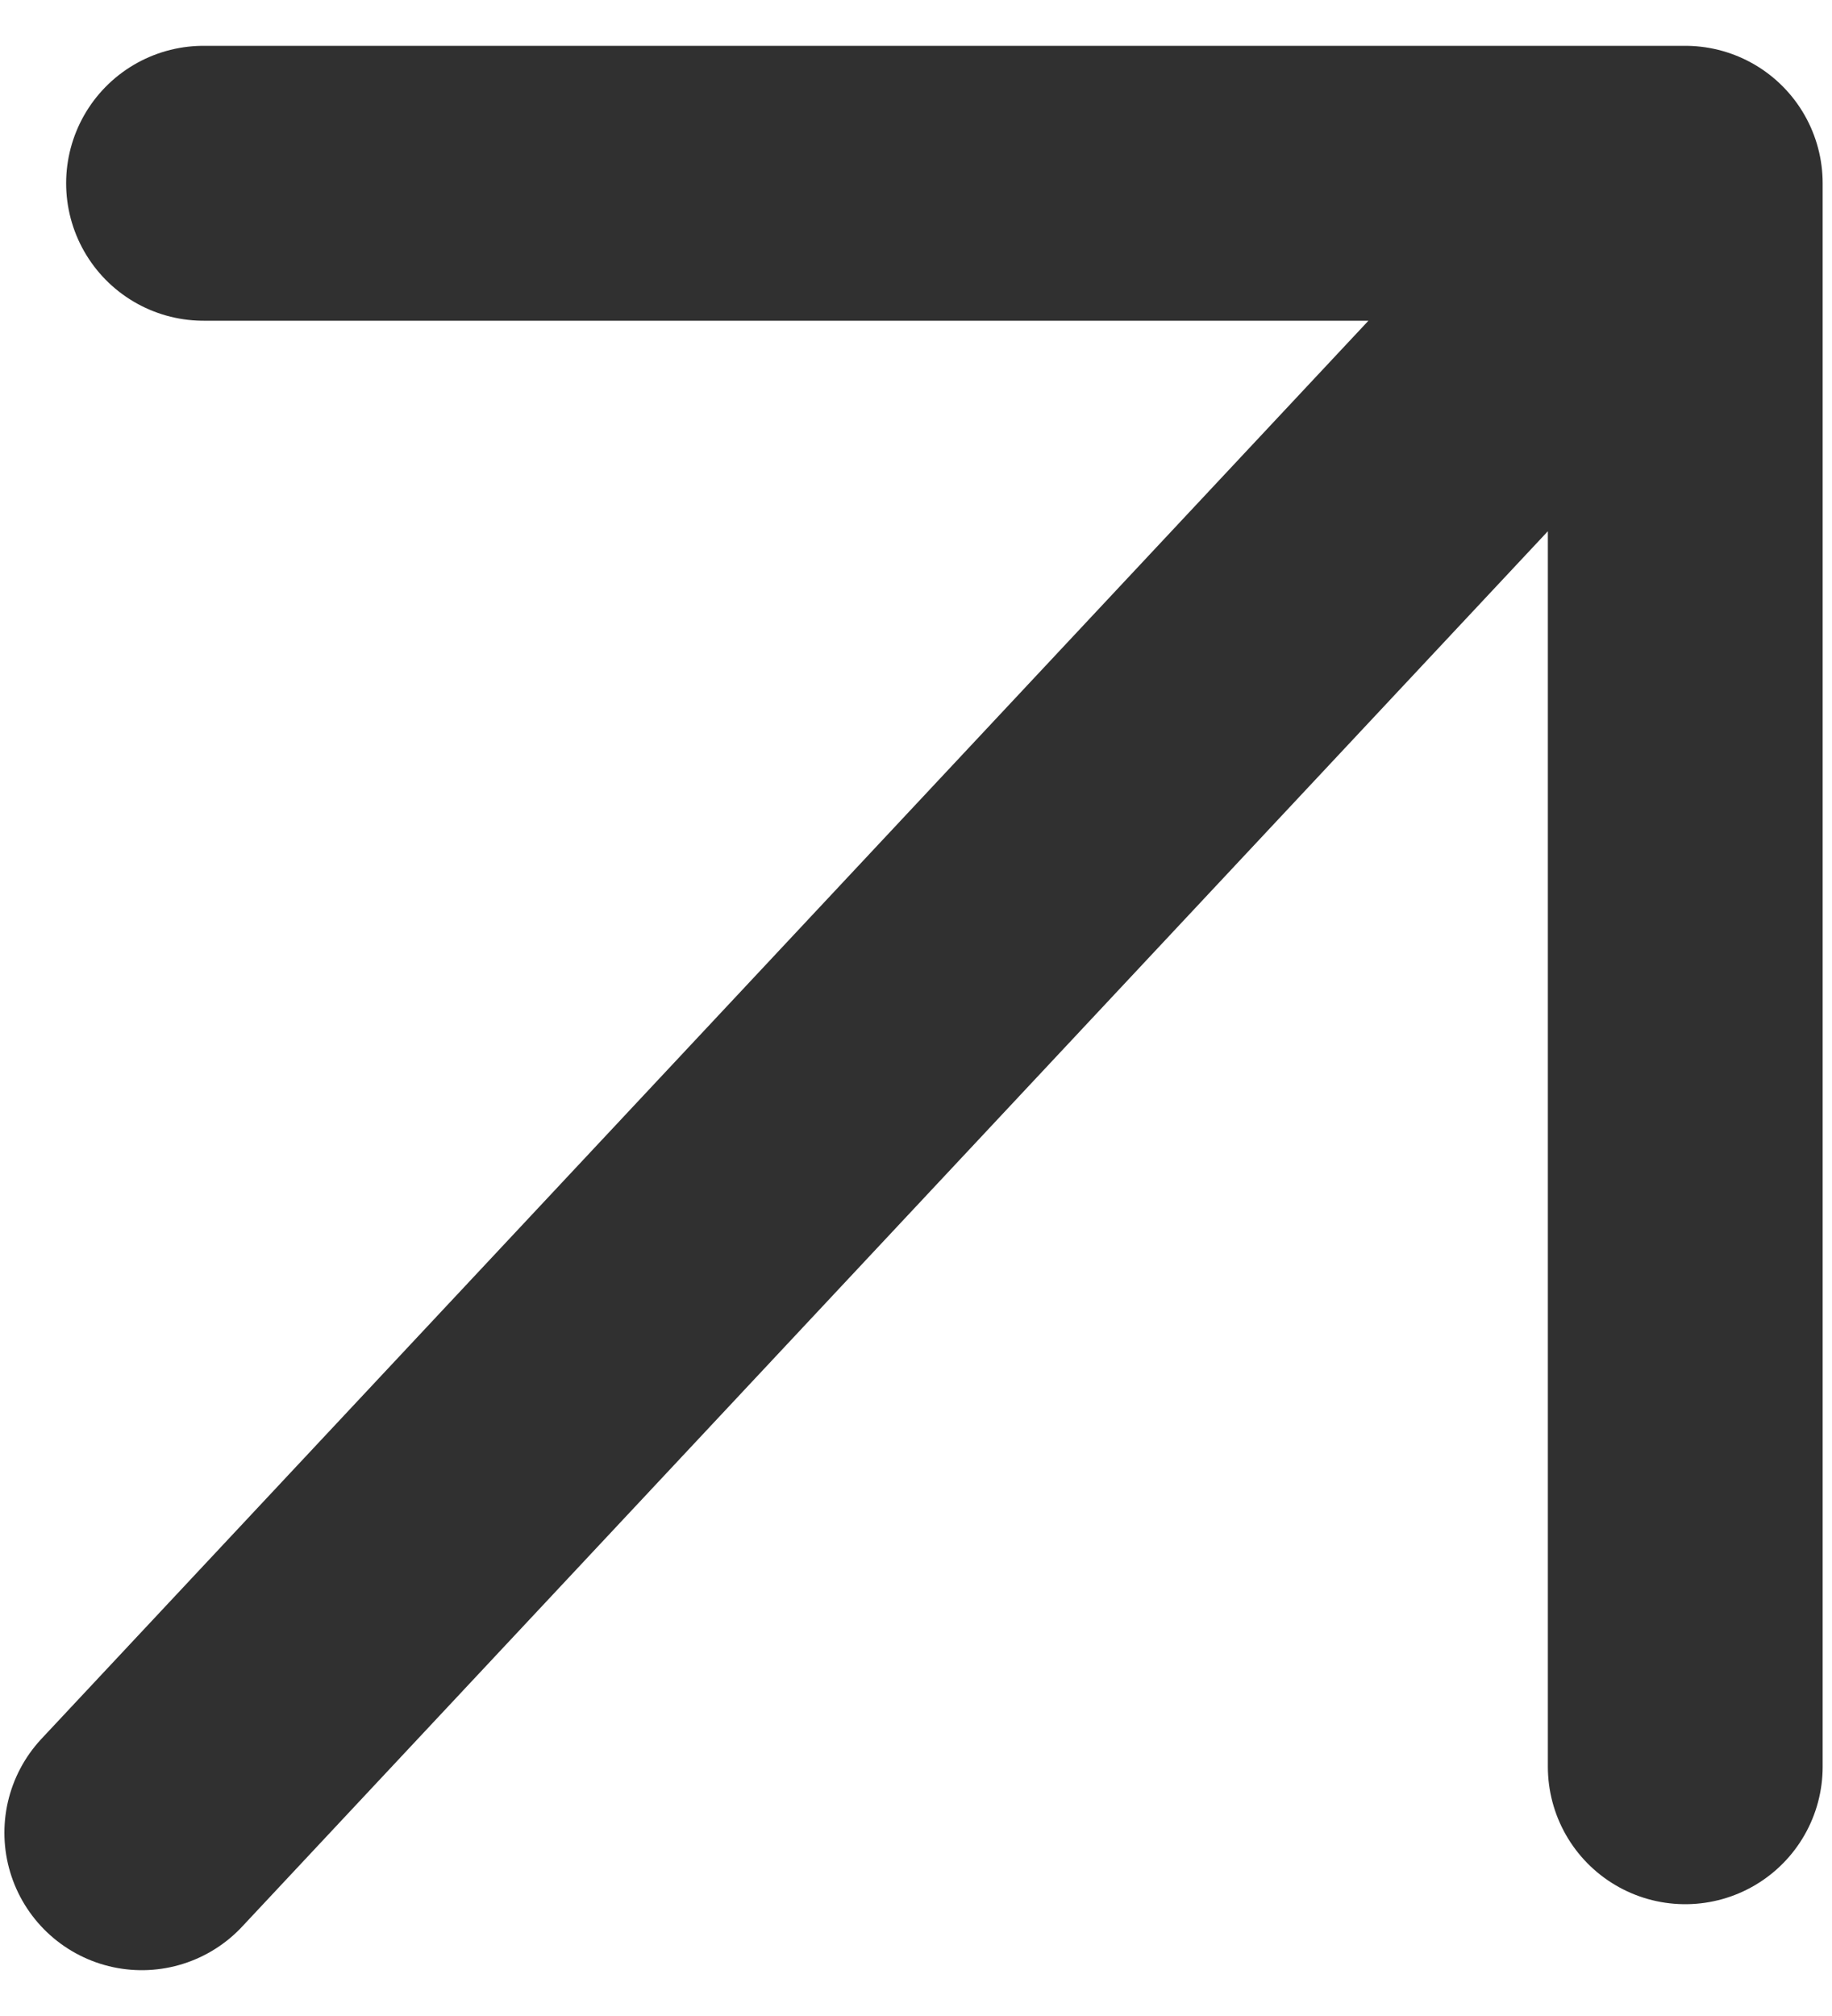 <svg width="10" height="11" viewBox="0 0 10 11" fill="none" xmlns="http://www.w3.org/2000/svg">
<path d="M0.774 10L9.199 1L0.774 10ZM9.199 1V9.64V1ZM9.199 1H1.111H9.199Z" fill="#303030"/>
<path d="M0.774 10L9.199 1M9.199 1V9.64M9.199 1H1.111" stroke="#303030" stroke-width="1.5" stroke-linecap="round" stroke-linejoin="round"/>
</svg>
